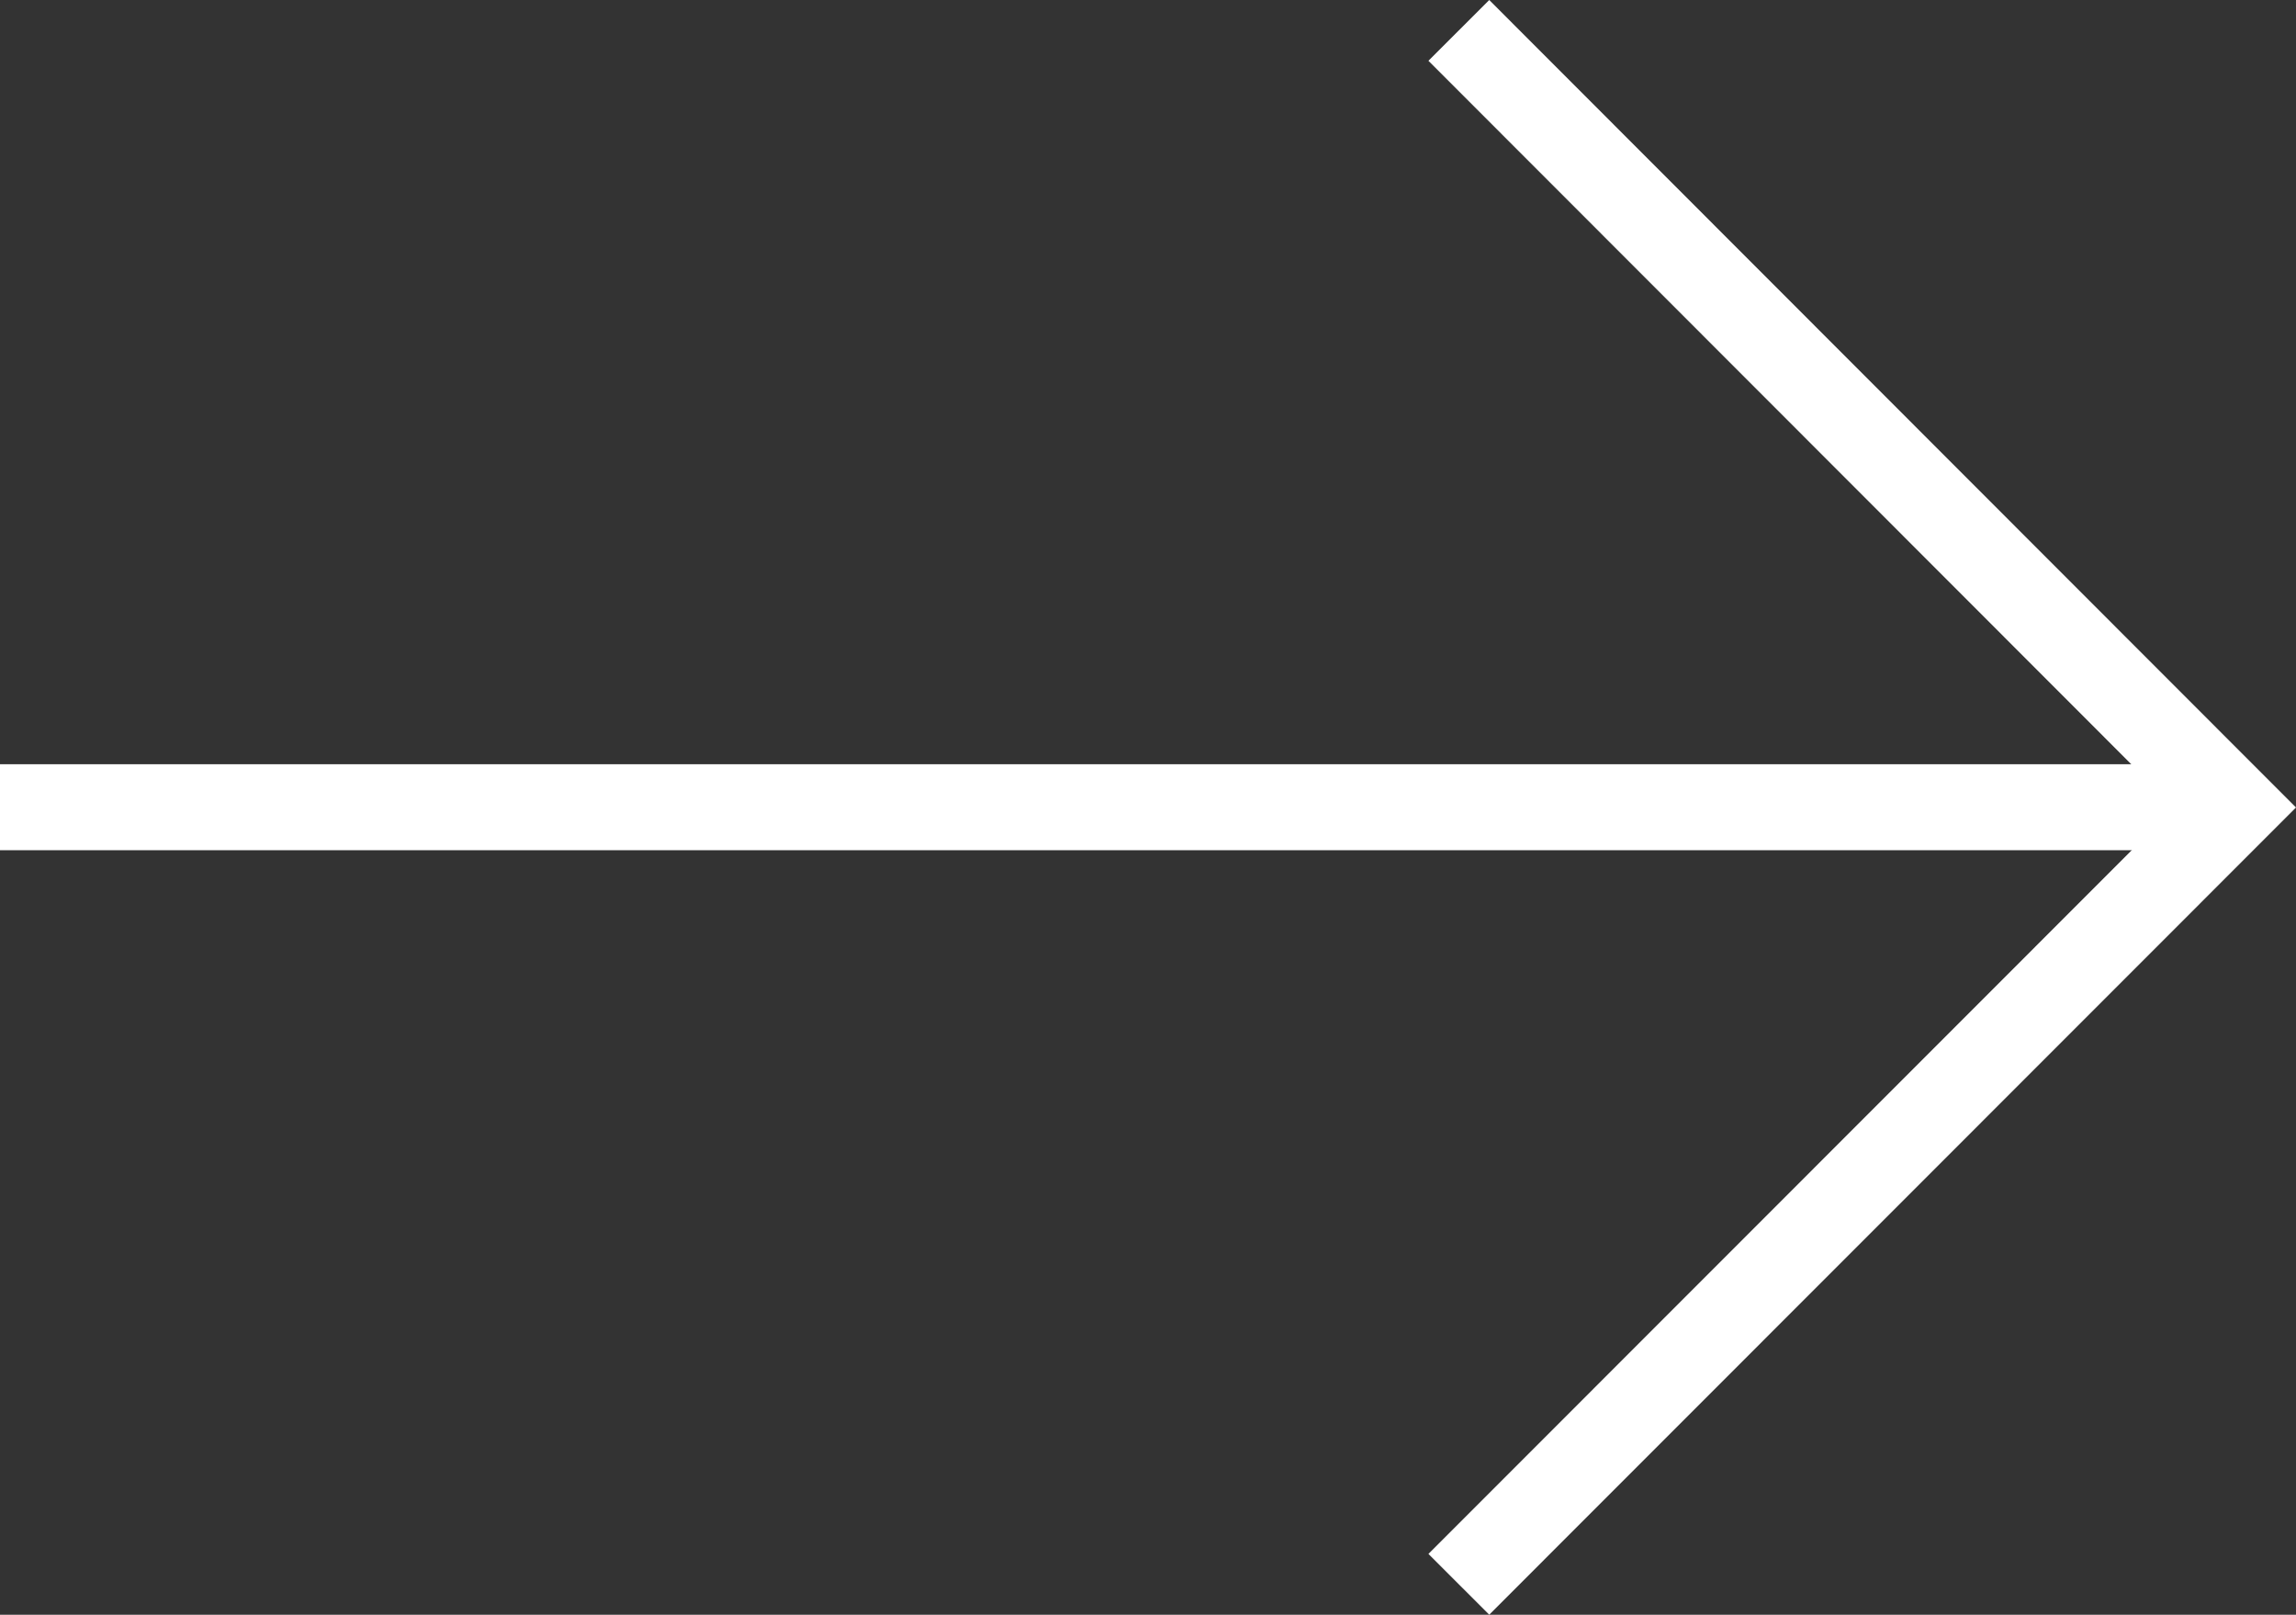 <svg xmlns="http://www.w3.org/2000/svg" width="53.42" height="37.559" viewBox="0 0 53.42 37.559">
  <rect x="0" y="0" width="53.42" height="37.559" fill="#333333" stroke="none"/>
  <g id="Grupo_1462" data-name="Grupo 1462" transform="translate(-497.965 -920.747)">
    <path id="Trazado_7496" data-name="Trazado 7496" d="M-18071.07-11918.27l18.064,18.075-18.064,18.069" transform="translate(18602.977 12839.724)" fill="none" stroke="#fff" stroke-width="2"/>
    <line id="Línea_44" data-name="Línea 44" x2="52.011" transform="translate(497.965 939.523)" fill="none" stroke="#fff" stroke-width="2"/>
  </g>
</svg>
